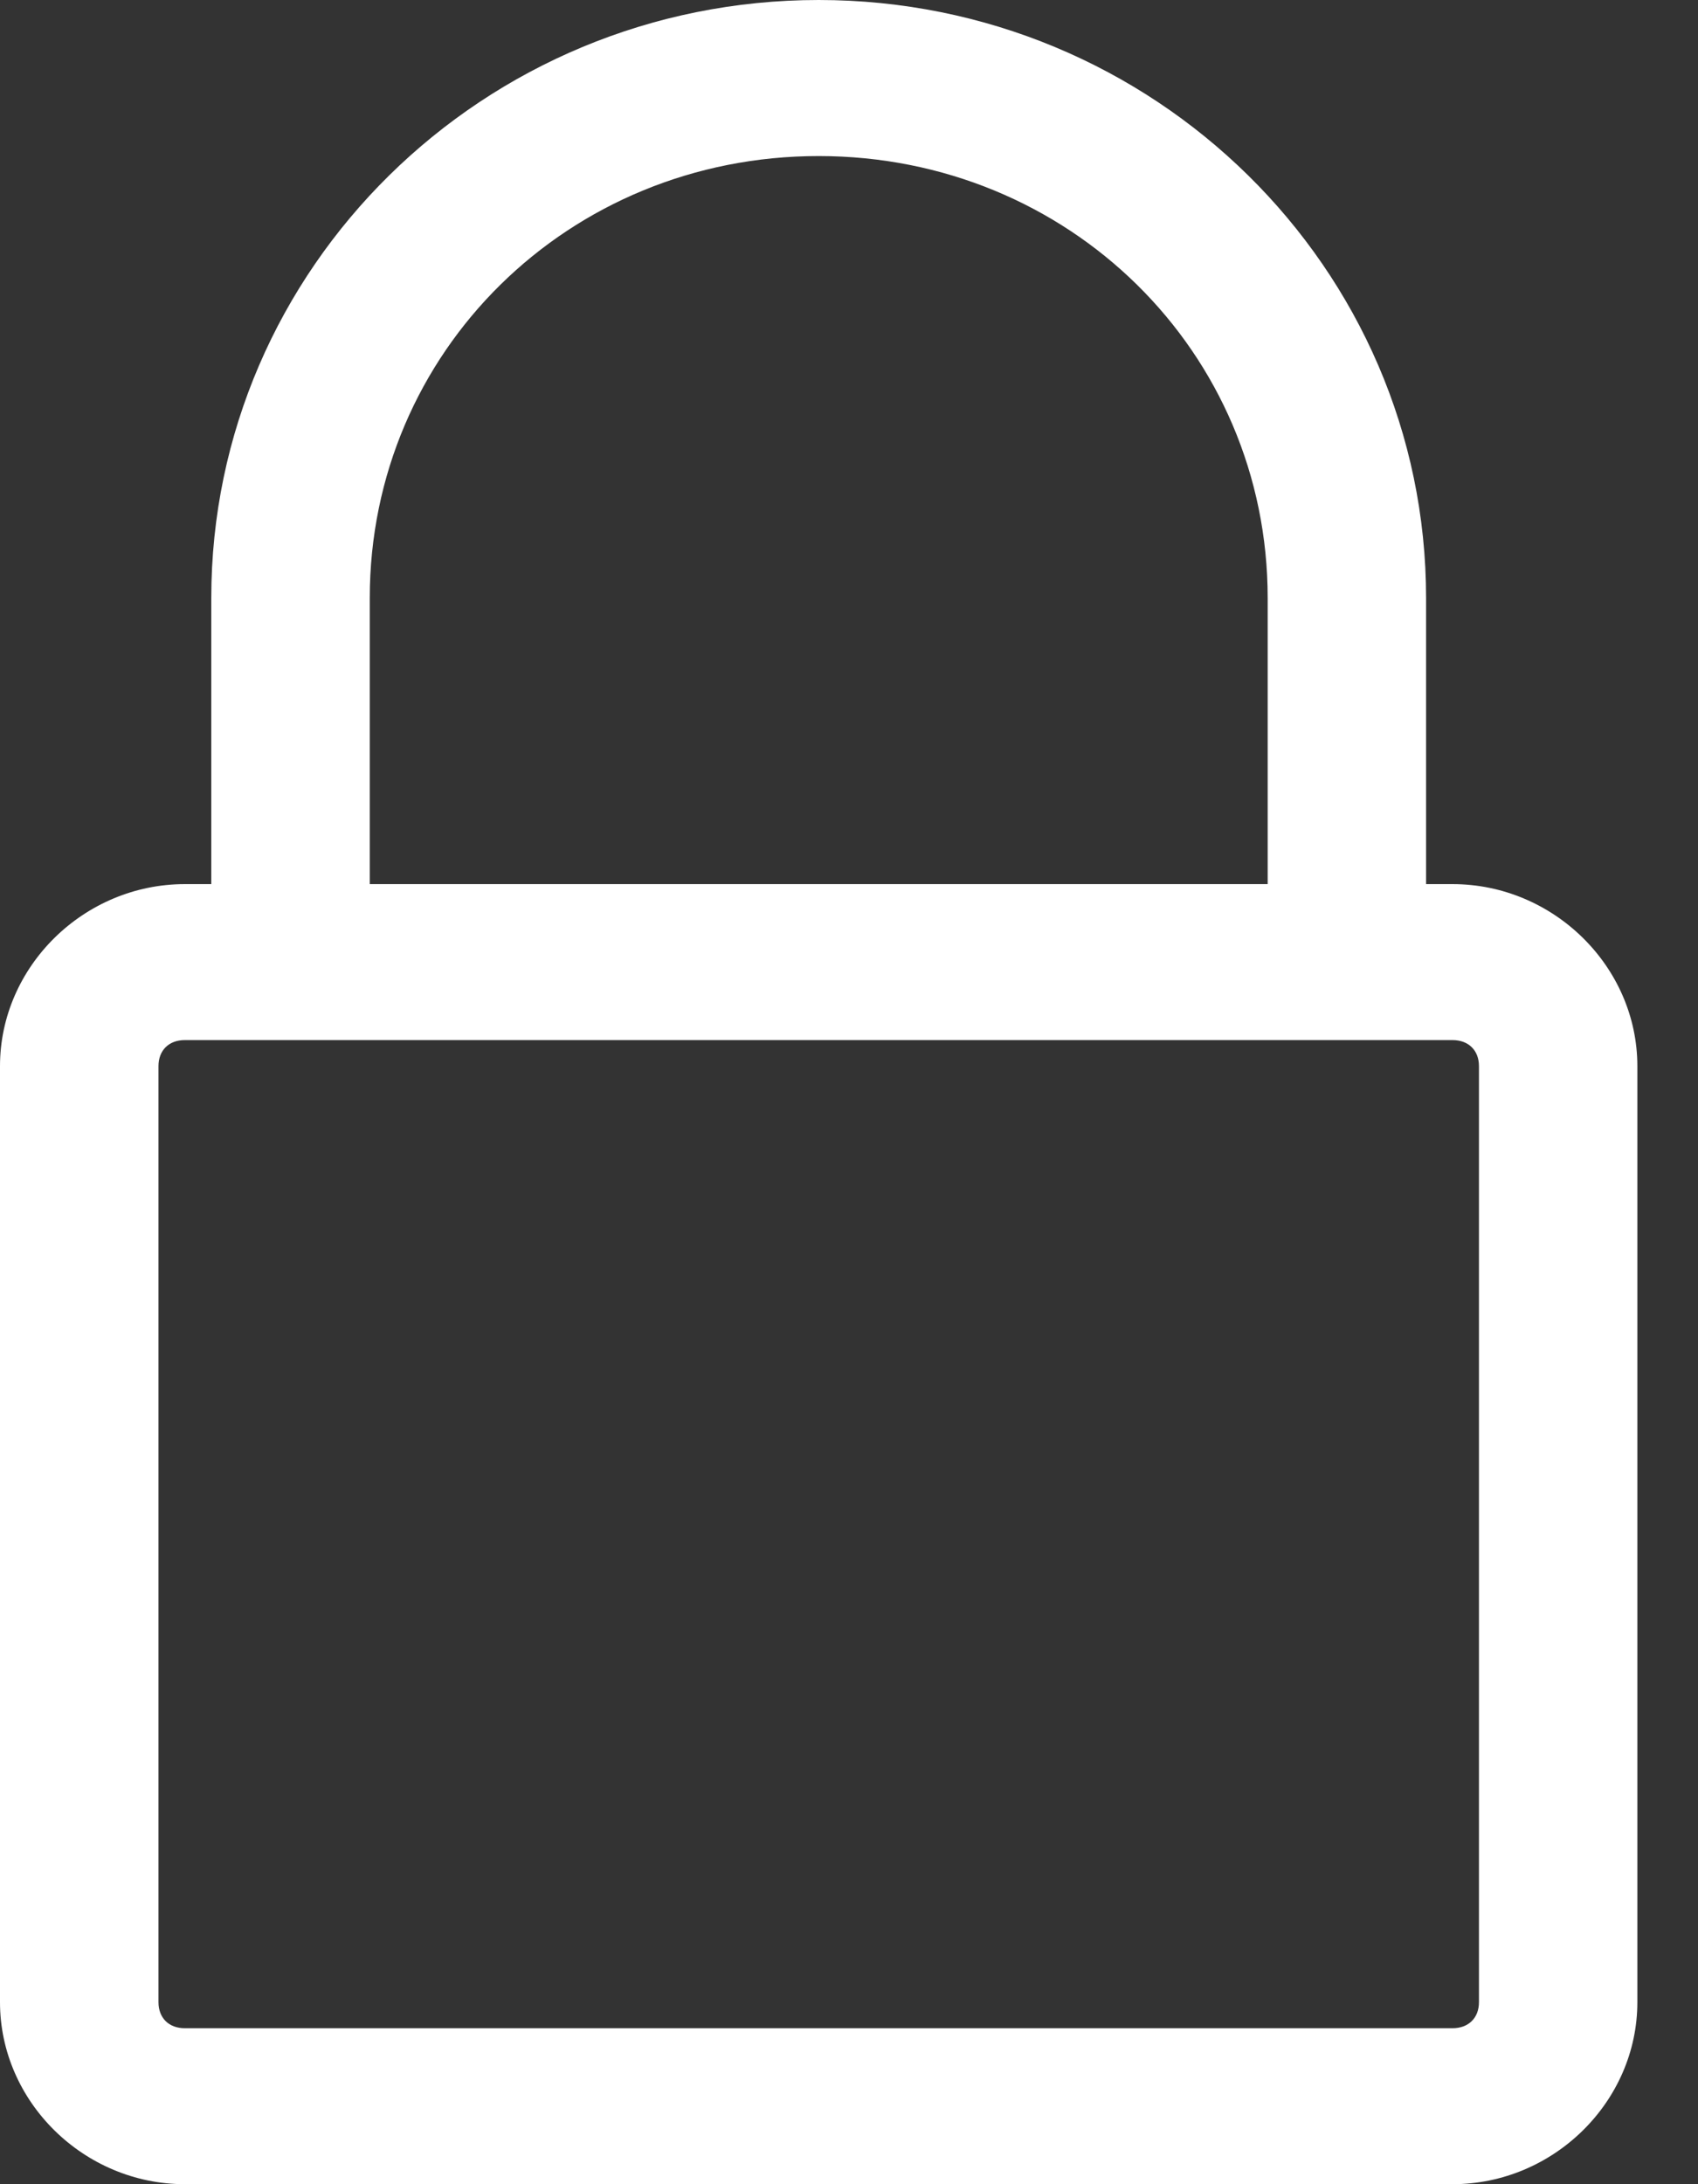 <?xml version="1.0" encoding="UTF-8"?> <svg xmlns="http://www.w3.org/2000/svg" width="21" height="27" viewBox="0 0 21 27" fill="none"><rect x="0" y="0" width="21" height="27" fill="#333333" stroke="none"/> <path d="M10.125 0C5.98 0 2.613 3.314 2.613 7.393V10.929H2.286C1.037 10.929 0 11.949 0 13.179V24.75C0 25.98 1.037 27 2.286 27H17.964C19.213 27 20.25 25.98 20.25 24.75V13.179C20.25 11.949 19.213 10.929 17.964 10.929H17.637V7.393C17.637 3.314 14.27 0 10.125 0H10.125ZM10.125 1.929C13.218 1.929 15.678 4.349 15.678 7.393V10.929H4.573V7.393C4.573 4.349 7.032 1.929 10.125 1.929H10.125ZM2.286 12.857H17.964C18.162 12.857 18.291 12.984 18.291 13.179V24.75C18.291 24.945 18.162 25.072 17.964 25.072H2.286C2.088 25.072 1.96 24.945 1.96 24.75V13.179C1.96 12.984 2.088 12.857 2.286 12.857Z" fill="white"></path> </svg> 
